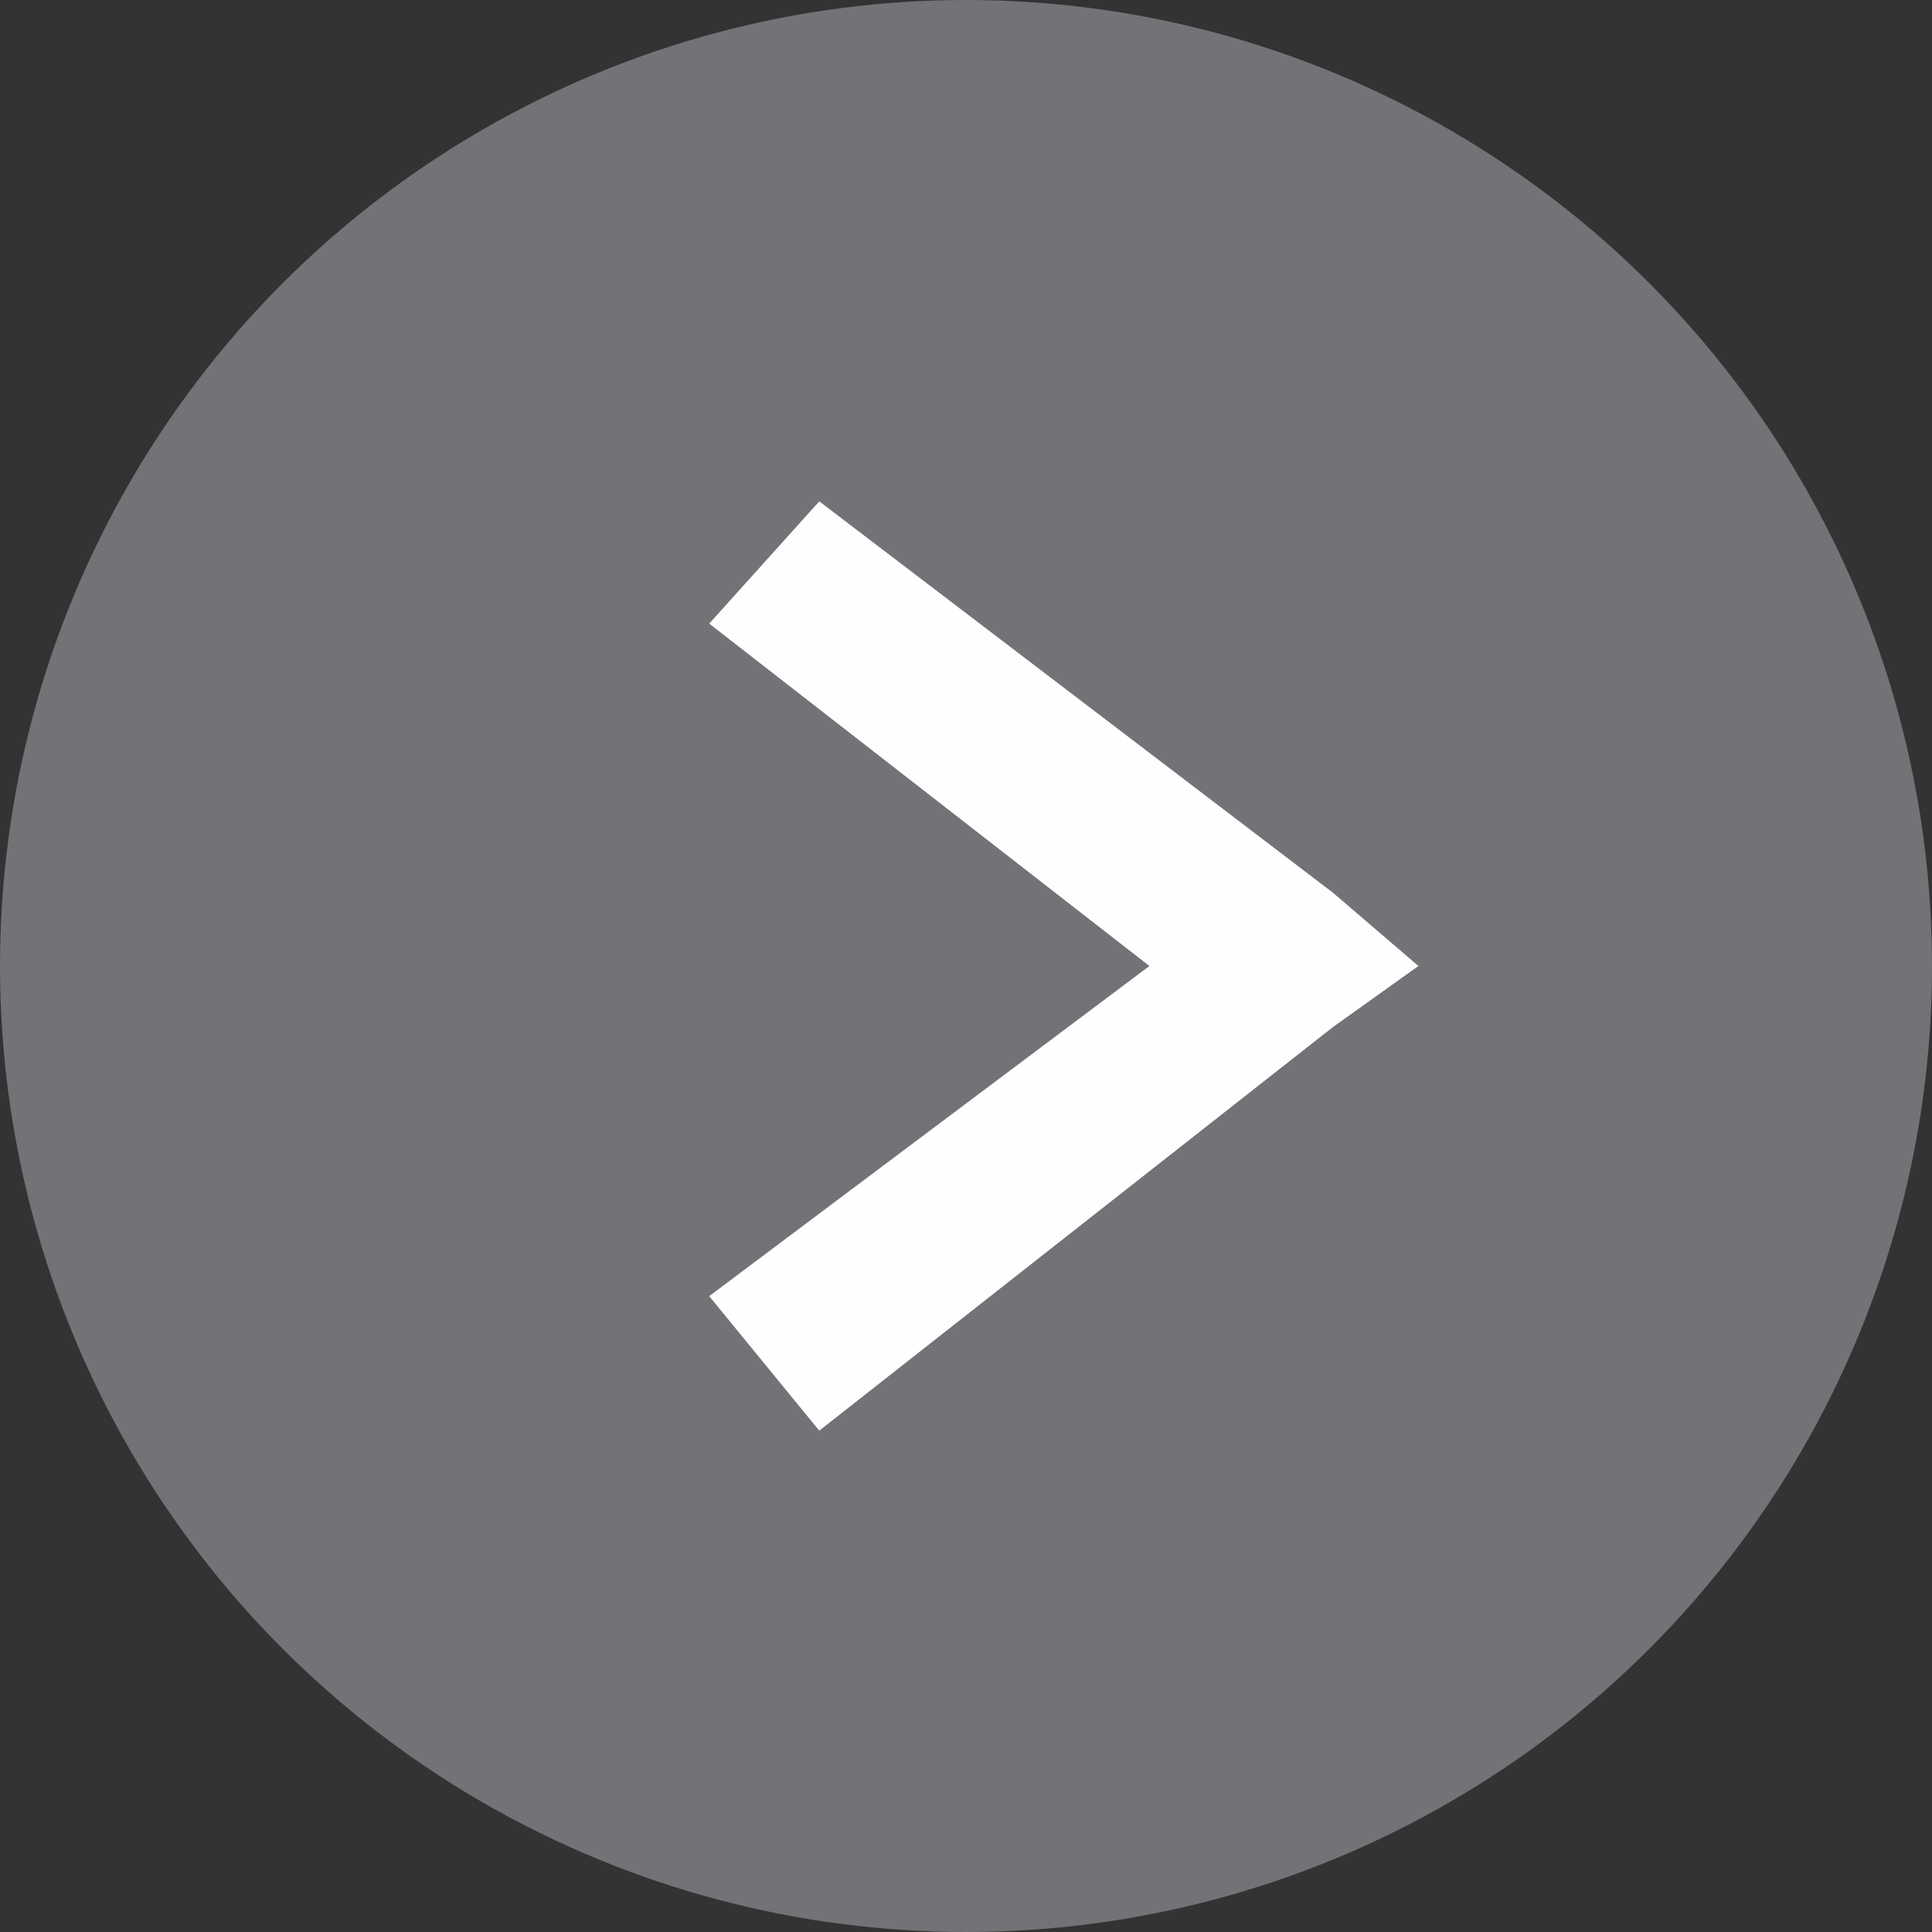 <?xml version="1.0" encoding="UTF-8"?>
<!DOCTYPE svg PUBLIC "-//W3C//DTD SVG 1.1//EN" "http://www.w3.org/Graphics/SVG/1.1/DTD/svg11.dtd">
<!-- Creator: CorelDRAW X7 -->
<svg xmlns="http://www.w3.org/2000/svg" xml:space="preserve" width="0.831in" height="0.831in" version="1.1" style="shape-rendering:geometricPrecision; text-rendering:geometricPrecision; image-rendering:optimizeQuality; fill-rule:evenodd; clip-rule:evenodd"
viewBox="0 0 158 158"
 xmlns:xlink="http://www.w3.org/1999/xlink">
 <rect x="0" y="0" width="158" height="158" fill="#333333" stroke="none"/>
 <defs>
  <style type="text/css">
   <![CDATA[
    .fil0 {fill:#727376}
    .fil1 {fill:#FEFEFE;fill-rule:nonzero}
   ]]>
  </style>
 </defs>
 <g id="Layer_x0020_1">
  <circle class="fil0" cx="79" cy="79" r="79"/>
  <polygon class="fil1" points="58,106 94,79 58,51 67,41 109,73 116,79 109,84 67,117 "/>
 </g>
</svg>

